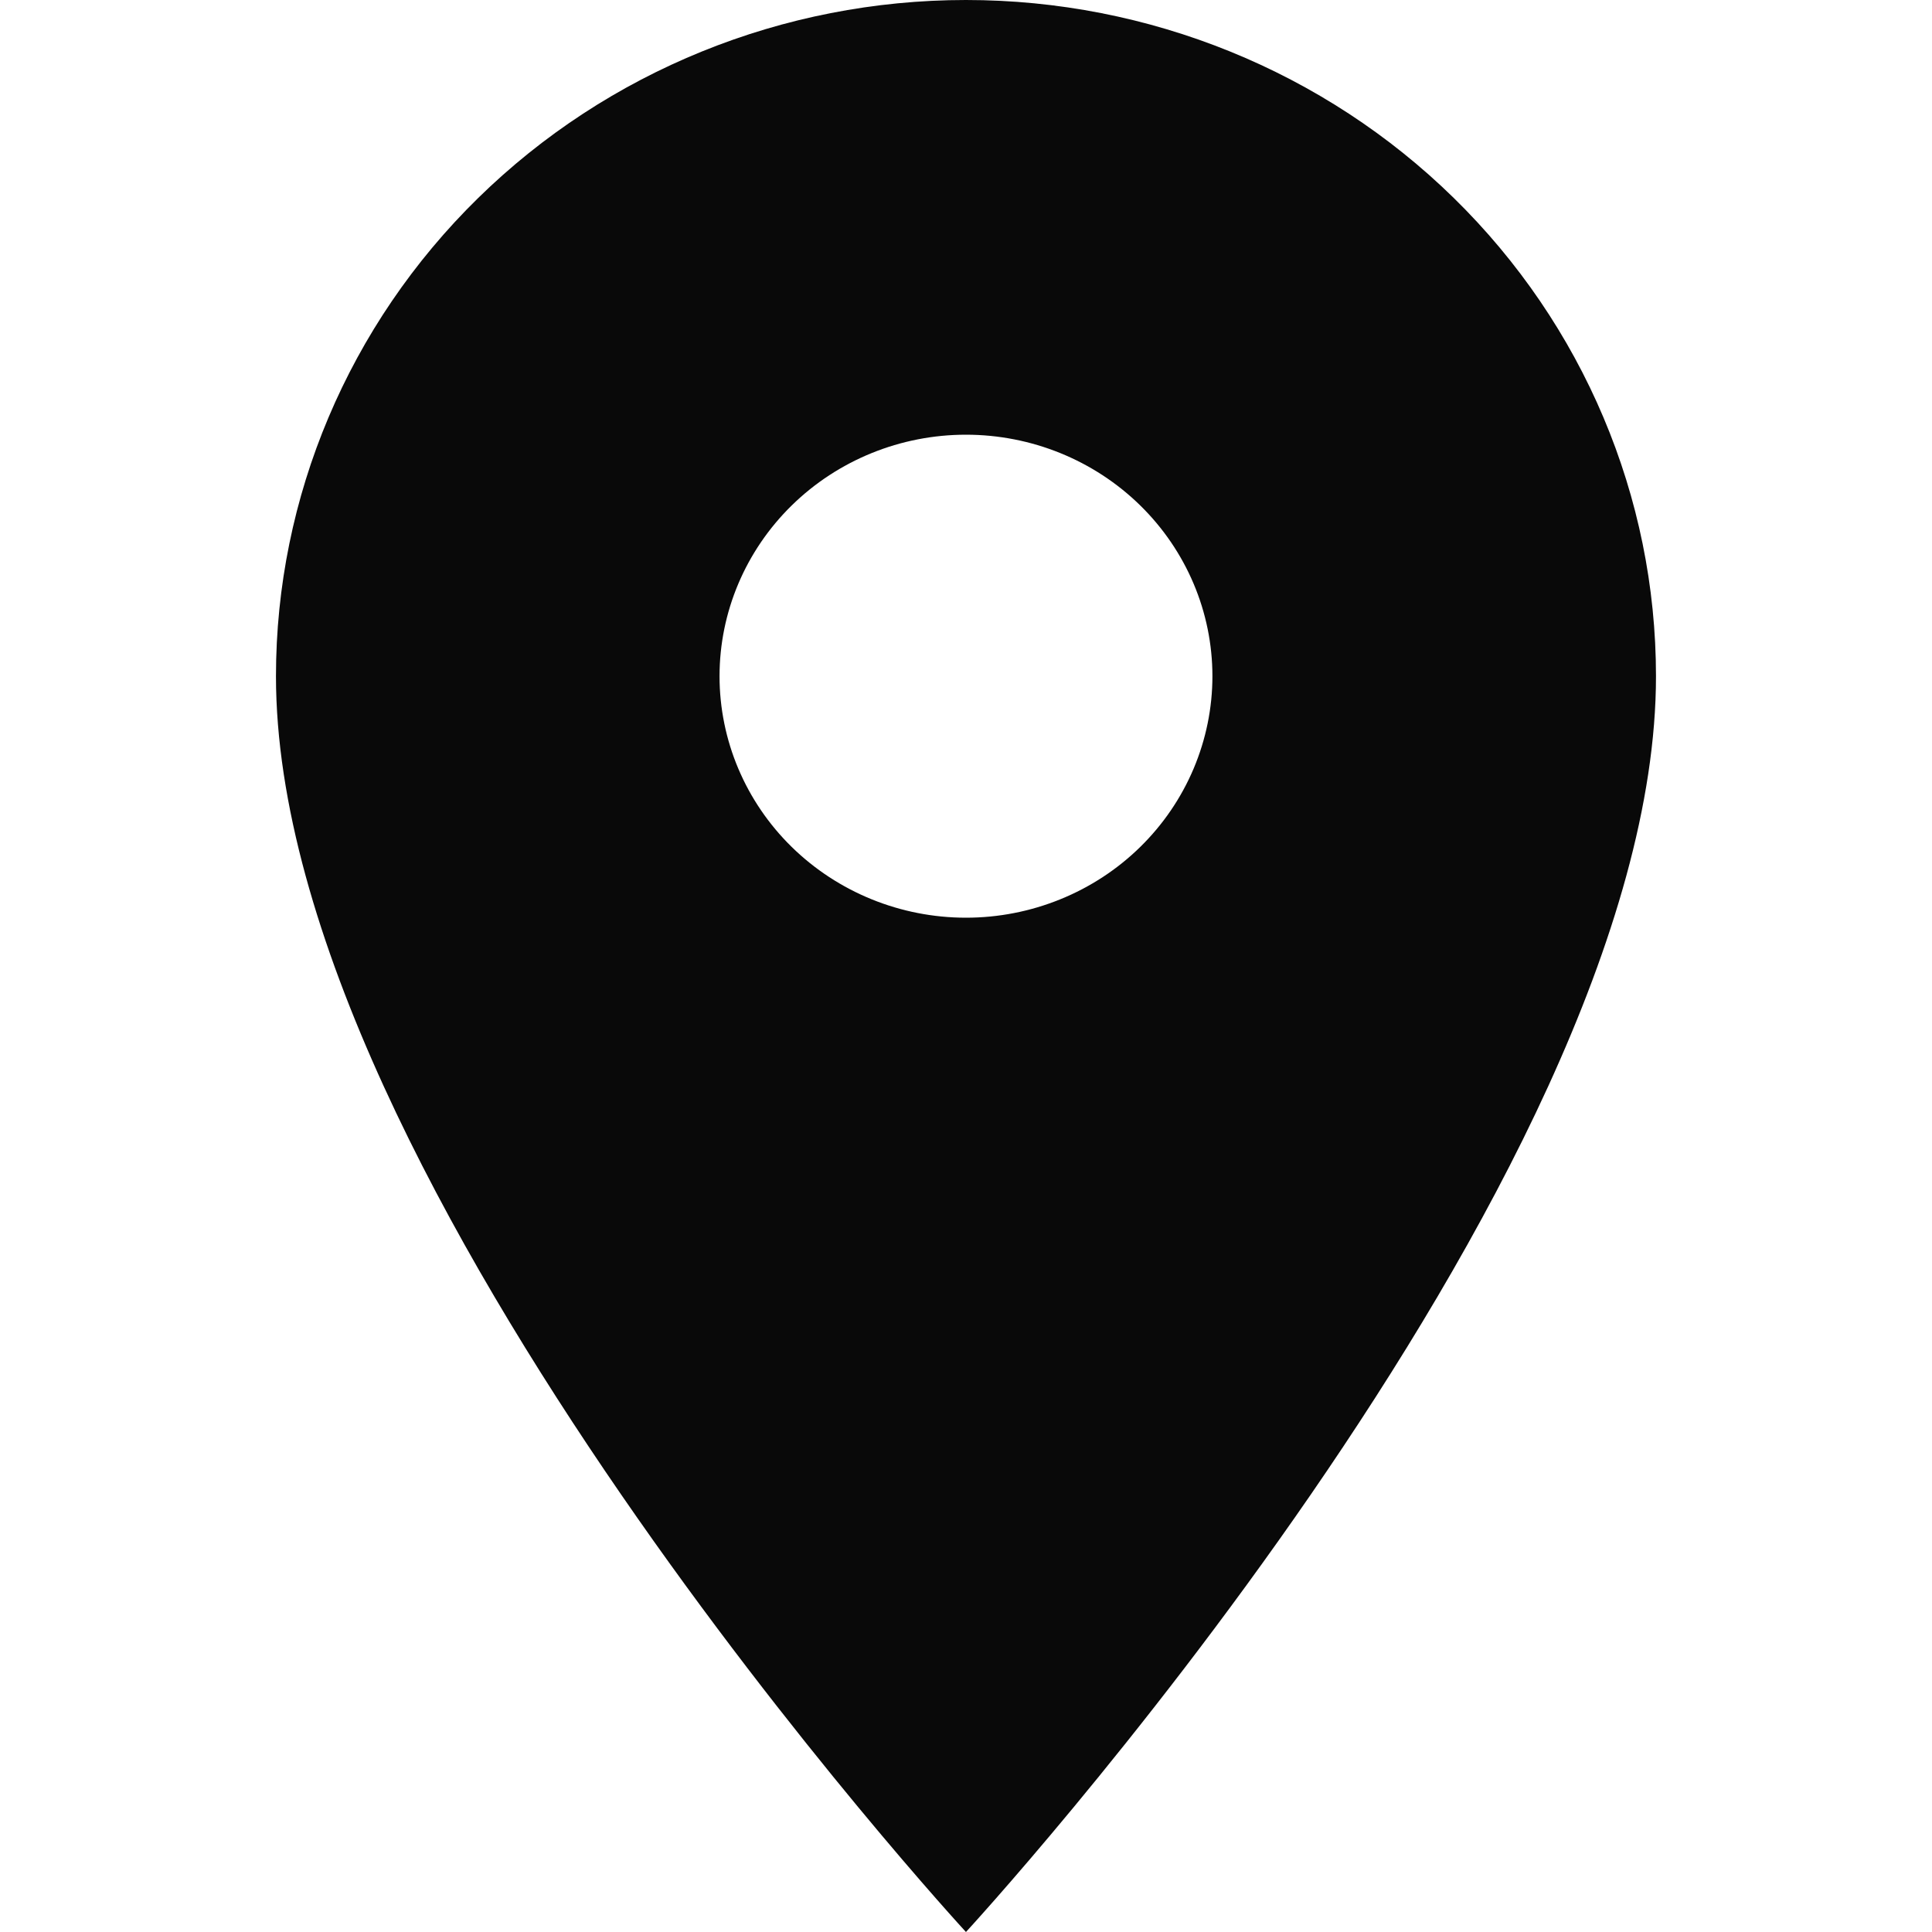 <?xml version="1.0" encoding="UTF-8"?>
<svg xmlns="http://www.w3.org/2000/svg" width="44" height="44" viewBox="0 0 44 44" fill="none">
  <path d="M21.999 20.9C20.511 20.9 19.084 20.32 18.031 19.289C16.979 18.258 16.387 16.859 16.387 15.4C16.387 13.941 16.979 12.542 18.031 11.511C19.084 10.479 20.511 9.9 21.999 9.9C23.488 9.9 24.915 10.479 25.968 11.511C27.02 12.542 27.612 13.941 27.612 15.4C27.612 16.122 27.466 16.837 27.184 17.505C26.902 18.172 26.489 18.778 25.968 19.289C25.447 19.8 24.828 20.205 24.147 20.481C23.466 20.758 22.736 20.9 21.999 20.9ZM21.999 0C17.832 0 13.835 1.623 10.888 4.511C7.941 7.399 6.285 11.316 6.285 15.4C6.285 26.95 21.999 44 21.999 44C21.999 44 37.714 26.95 37.714 15.4C37.714 11.316 36.058 7.399 33.111 4.511C30.164 1.623 26.167 0 21.999 0Z" fill="#090909"></path>
</svg>
